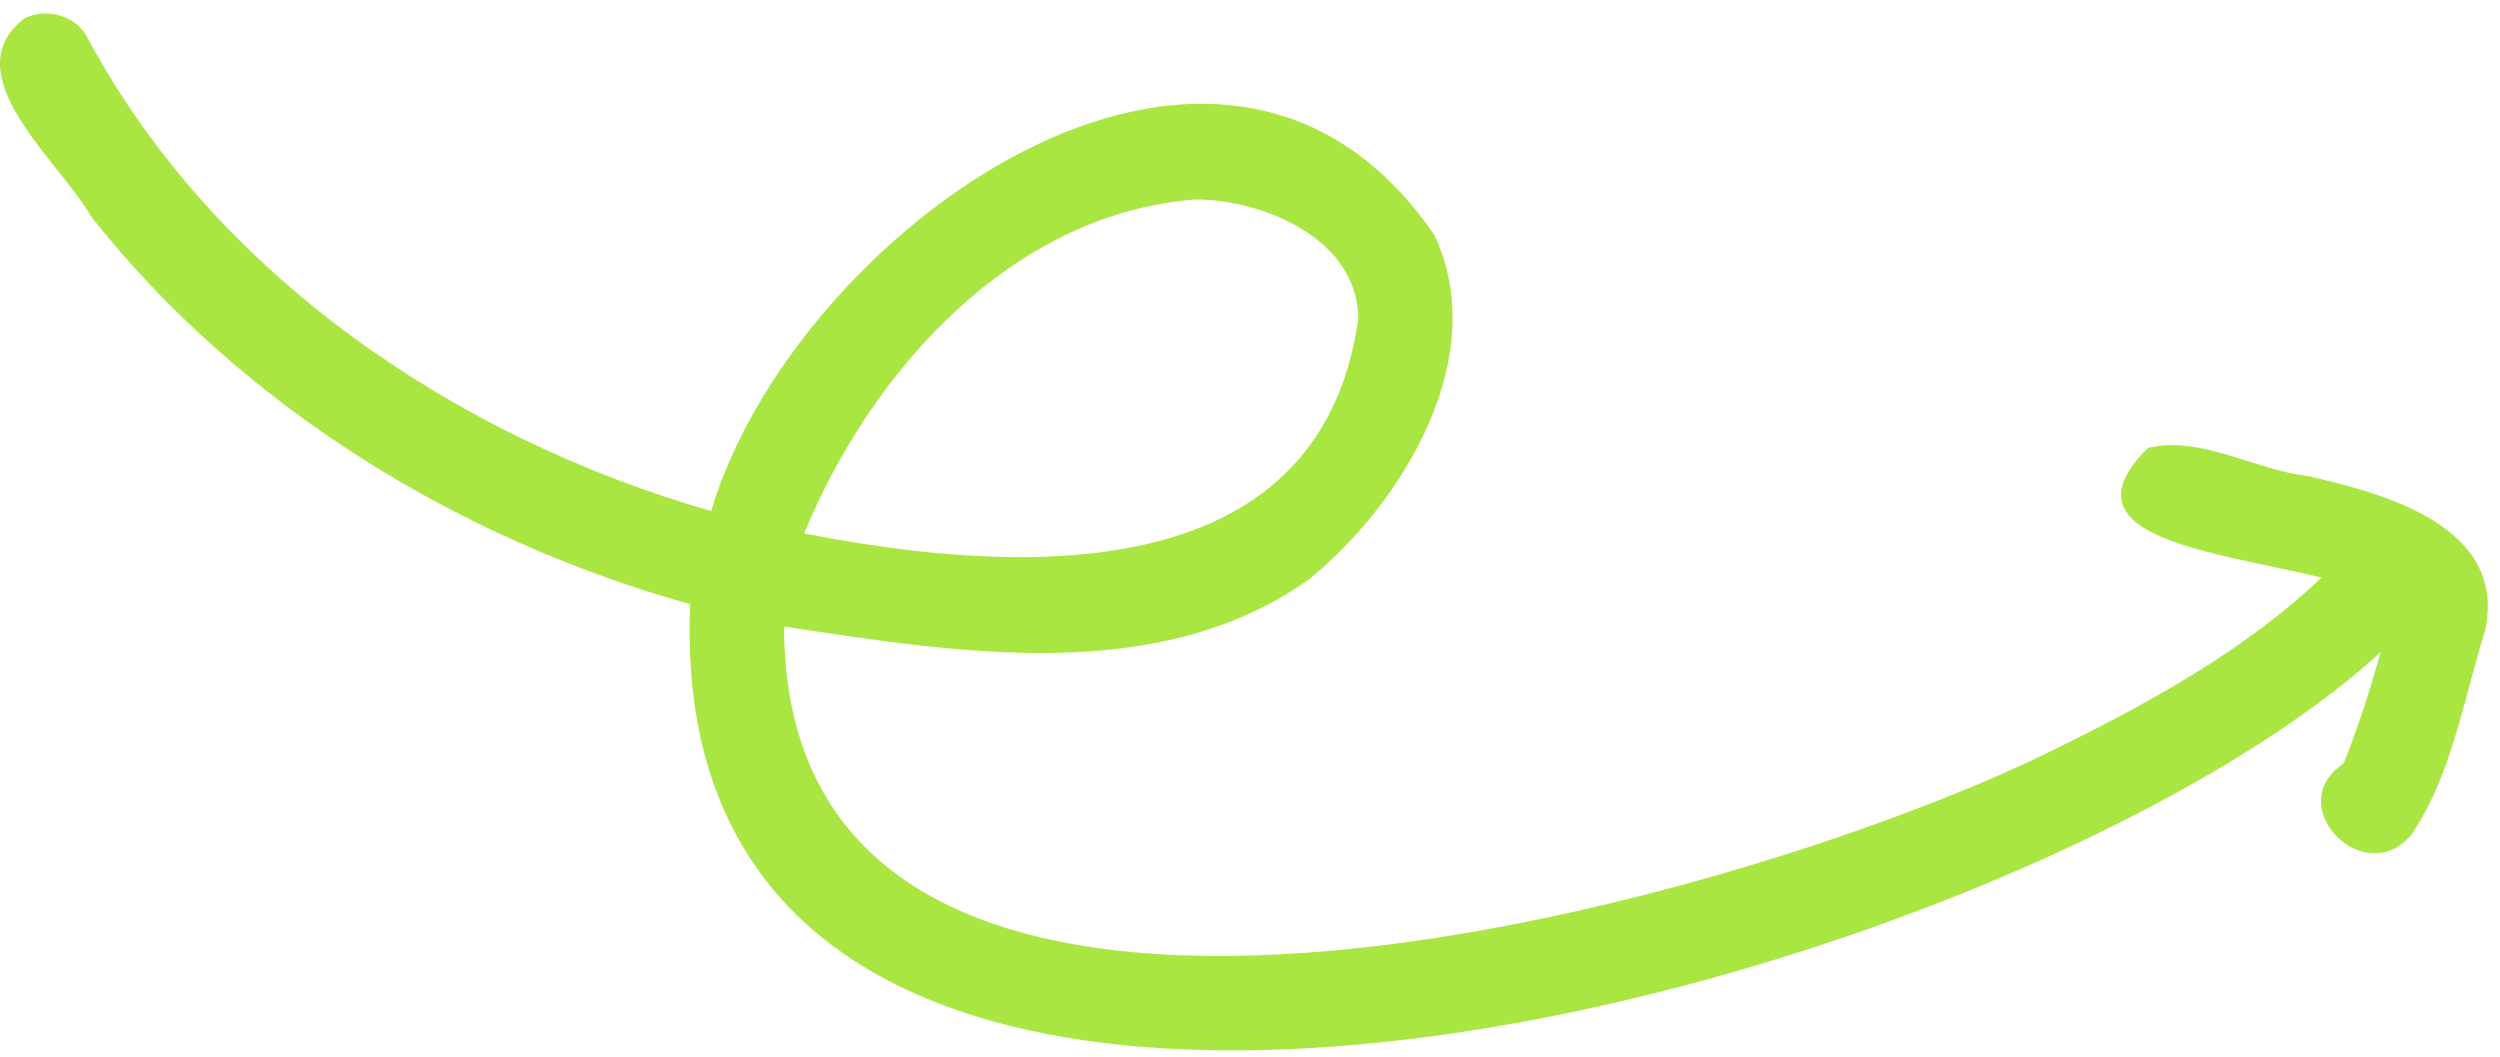 <svg width="149" height="63" viewBox="0 0 149 63" fill="none" xmlns="http://www.w3.org/2000/svg">
<path d="M144.537 36.117C126.782 57.383 39.097 83.246 41.136 36.006C27.349 32.163 14.384 24.221 5.453 12.936C3.653 9.713 -2.877 4.413 1.461 1.094C2.8 0.42 4.636 0.95 5.274 2.359C12.873 16.456 27.245 26.121 42.386 30.458C47.262 14.003 72.687 -4.742 85.492 14.018C88.902 21.245 83.649 29.931 78.031 34.517C69.021 40.937 56.986 38.876 46.732 37.345C46.752 70.57 104.815 53.493 122.467 44.653C128.691 41.602 135.082 38.053 139.822 32.947C141.81 29.875 146.629 33.087 144.537 36.117ZM80.954 19.004C80.936 14.277 75.382 11.914 71.278 11.888C60.308 12.692 51.895 22.136 47.929 31.79C60.374 34.237 78.653 35.371 80.954 19.004Z" fill="#AAE641"/>
<path d="M148.121 37.545C146.839 41.609 146.158 46.132 143.745 49.709C140.968 53.138 135.903 48.027 139.68 45.501C140.887 42.504 141.811 39.348 142.573 36.211C139.572 32.965 120.902 33.748 128.017 26.695C131.114 25.94 134.38 28 137.51 28.368C142.148 29.41 149.419 31.378 148.121 37.545Z" fill="#AAE641"/>
</svg>
